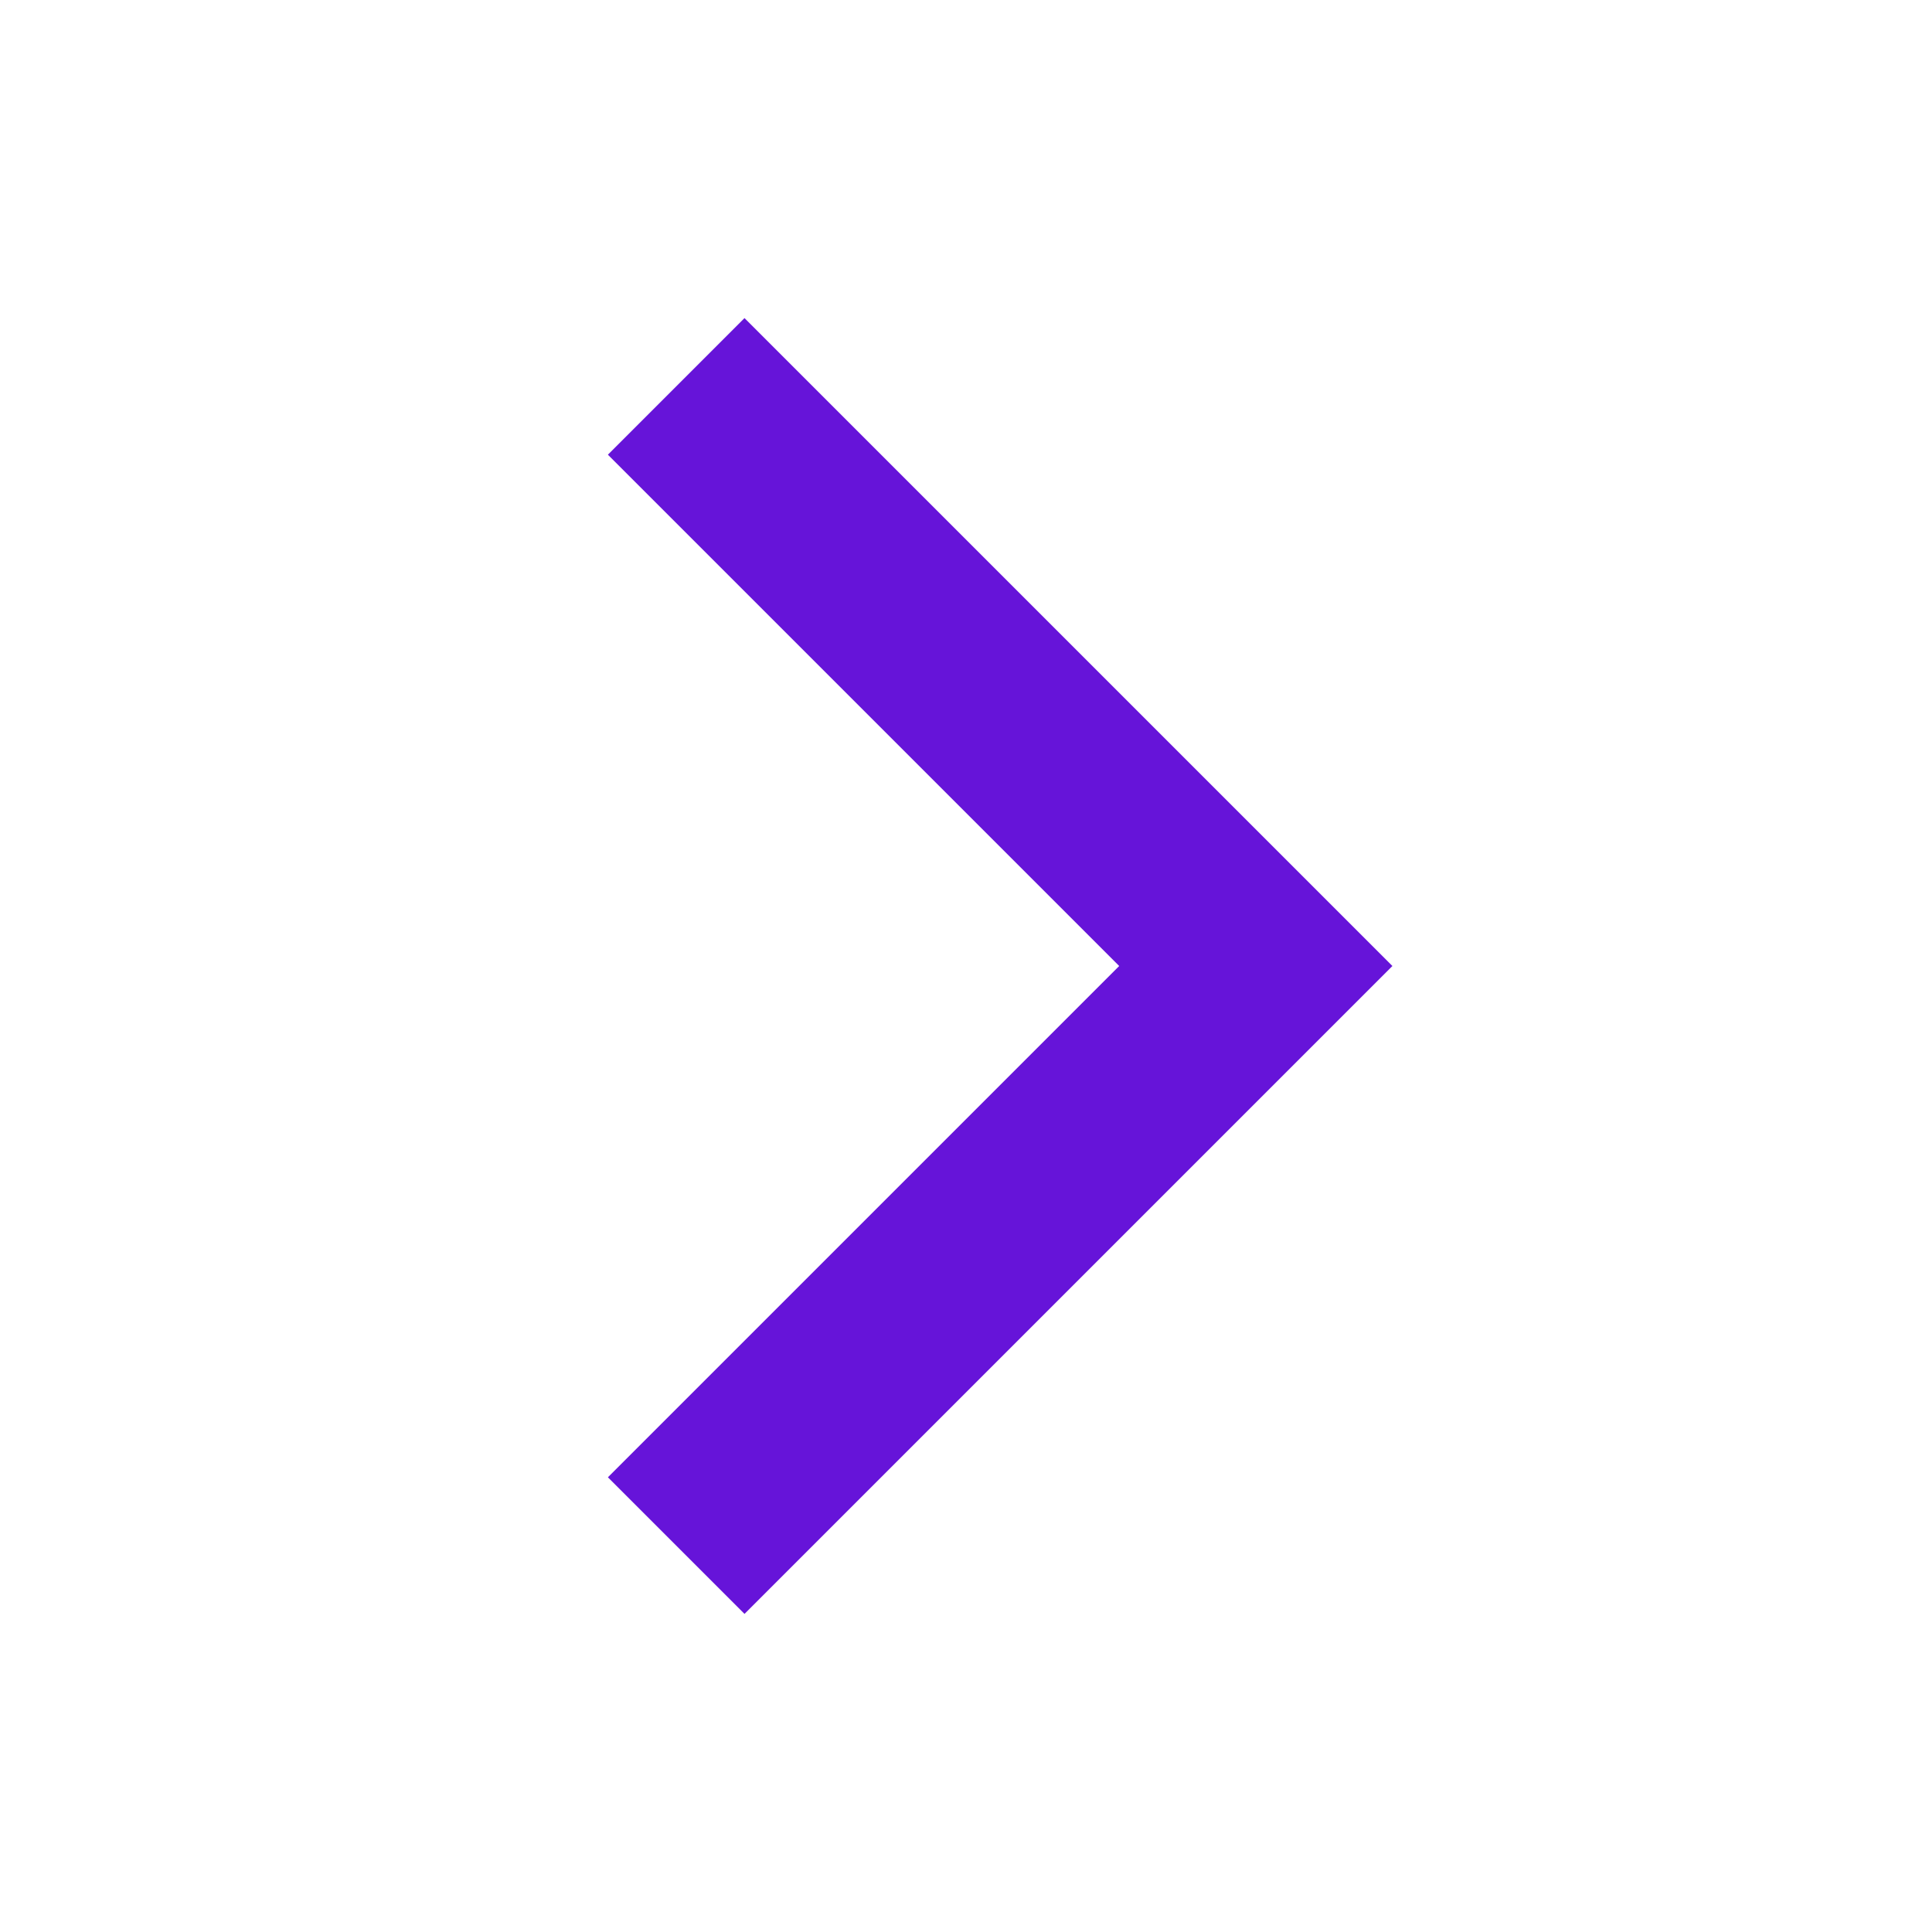 <svg xmlns="http://www.w3.org/2000/svg" width="20" height="20" viewBox="0 0 20 20">
    <g fill="none" fill-rule="evenodd">
        <g stroke="#6614D9" stroke-width="2">
            <g>
                <path d="M4 7L10 13 16 7" transform="translate(-14 -14) translate(14 14) matrix(0 1 1 0 0 0)"/>
            </g>
        </g>
    </g>
</svg>
